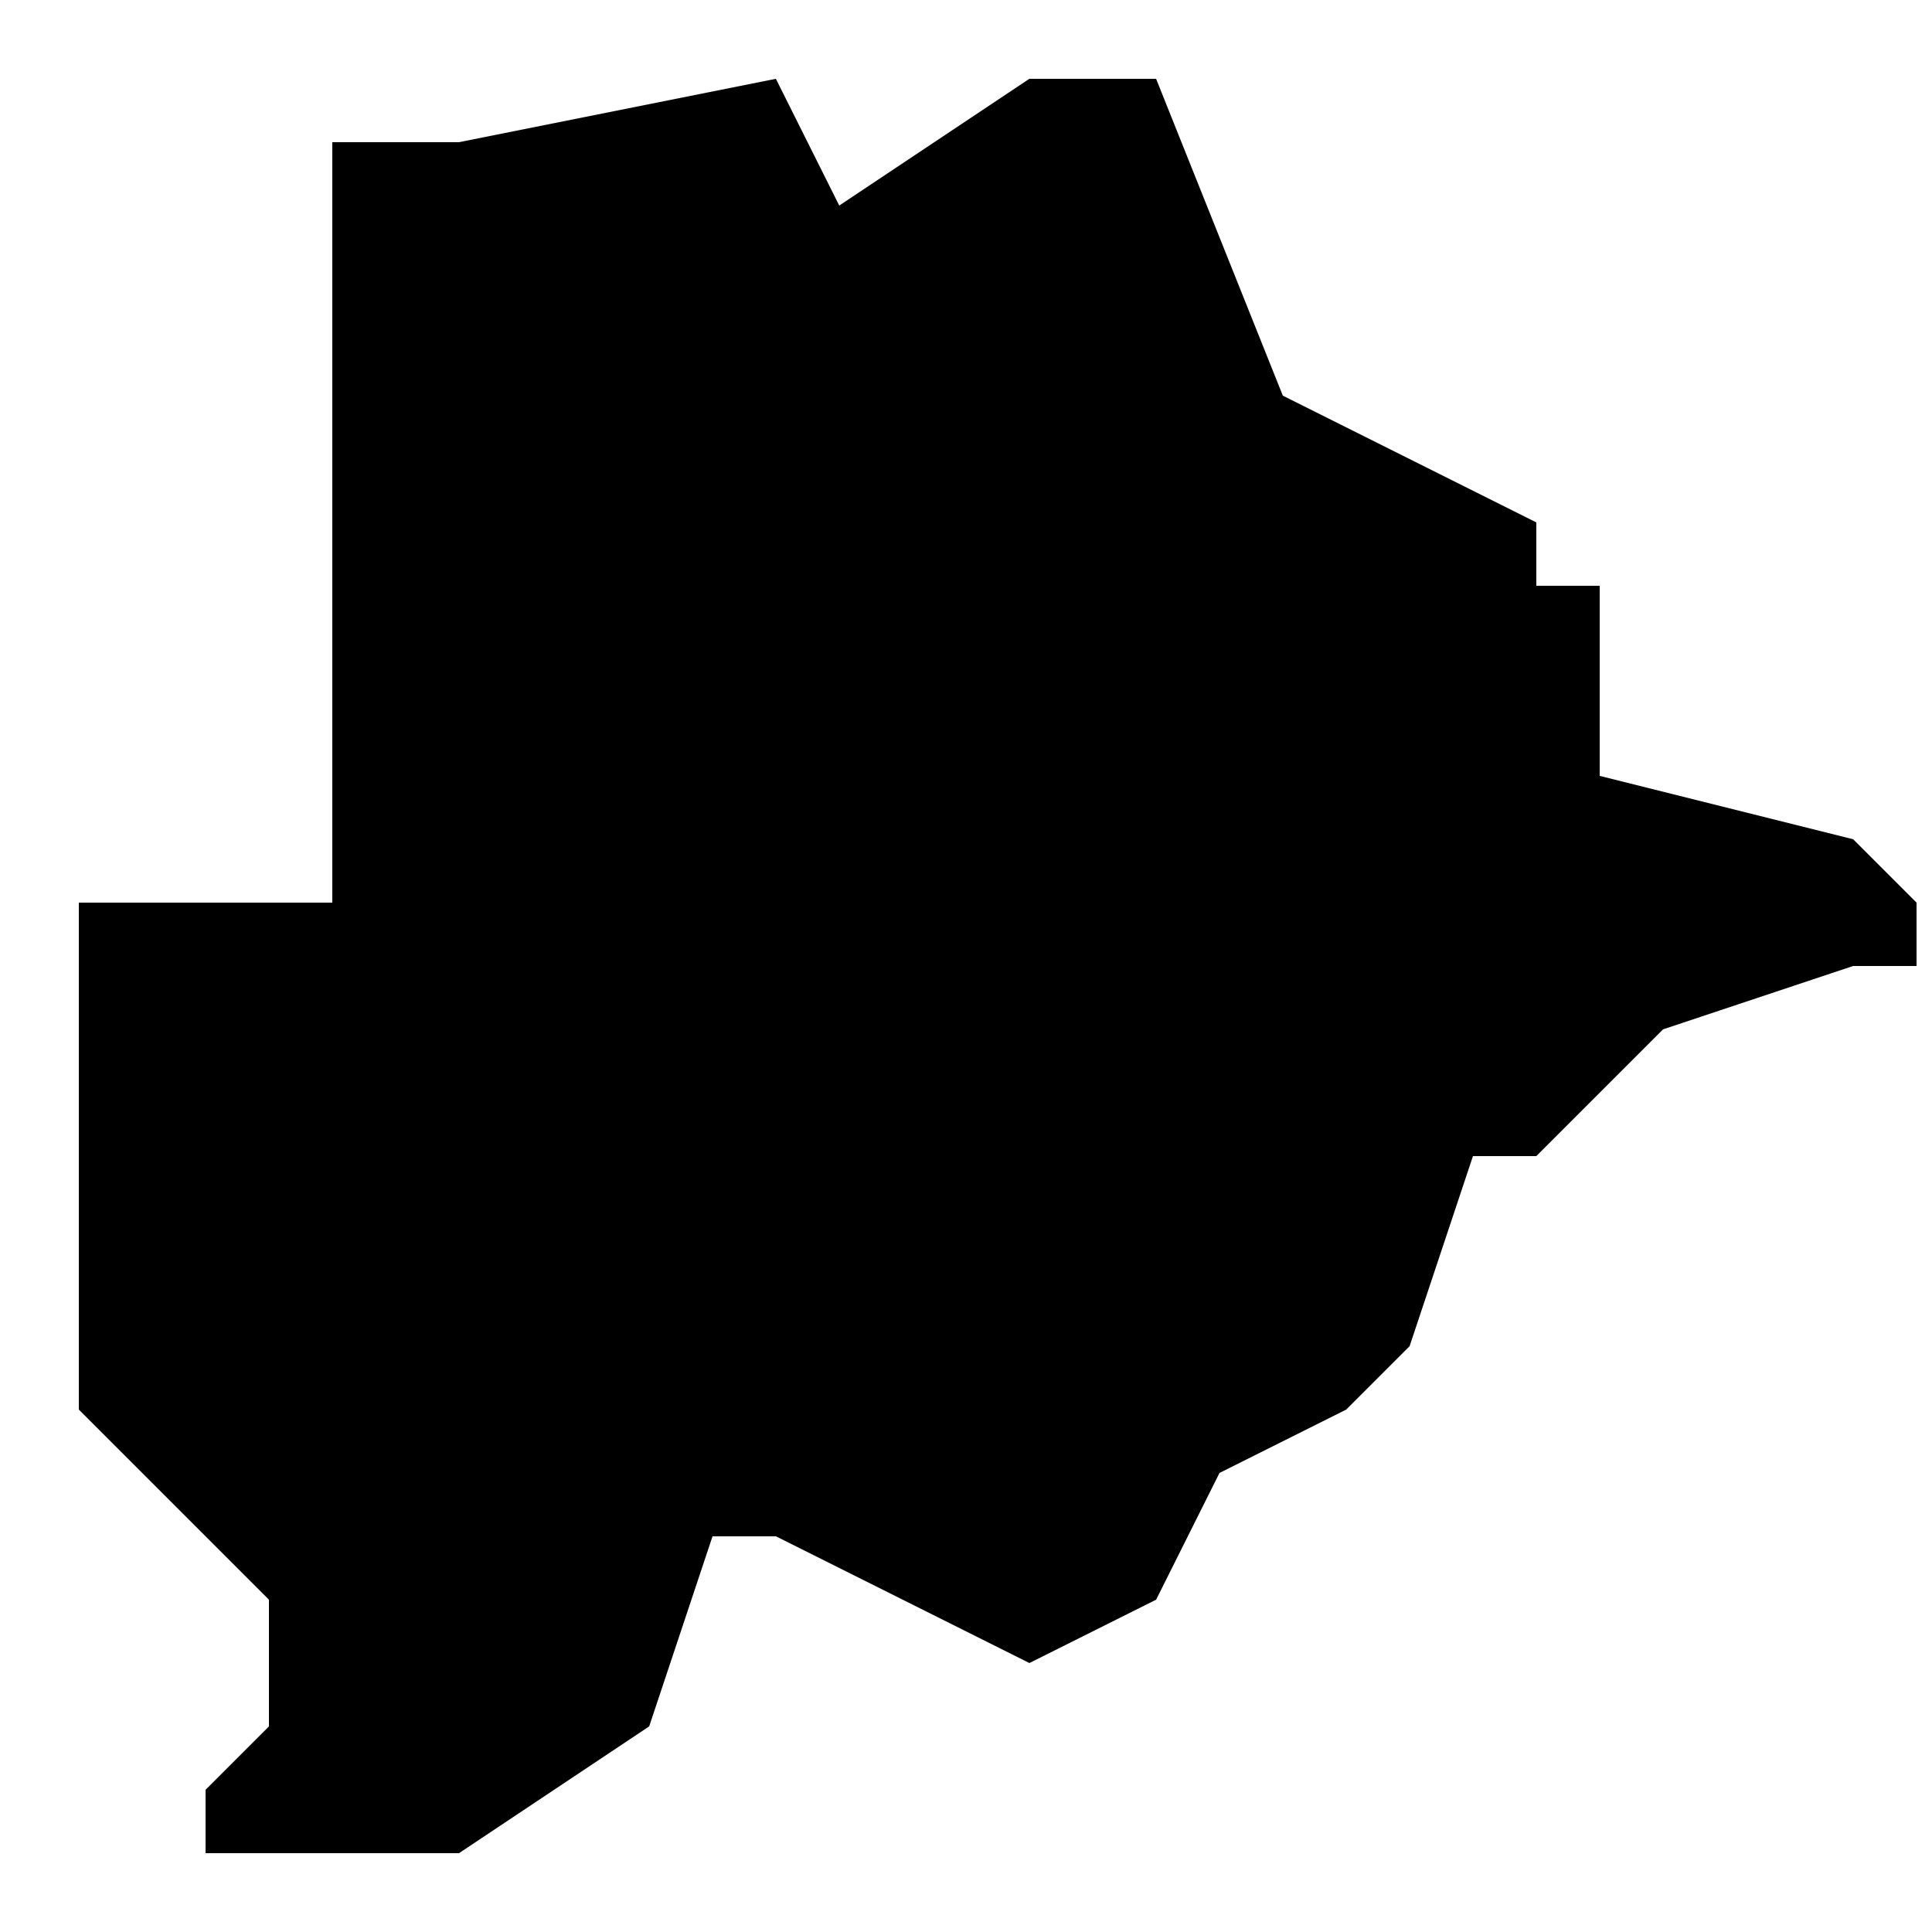 <?xml version="1.0" encoding="UTF-8"?>
<!-- Uploaded to: ICON Repo, www.svgrepo.com, Generator: ICON Repo Mixer Tools -->
<svg width="800px" height="800px" version="1.1" viewBox="144 144 512 512" xmlns="http://www.w3.org/2000/svg">
 <defs>
  <clipPath id="a">
   <path d="m164 164h487.9v472h-487.9z"/>
  </clipPath>
 </defs>
 <g clip-path="url(#a)">
  <path d="m635.11 366.41-67.176-16.793v-50.383h-16.793v-16.793l-67.176-33.586-33.586-83.969h-33.586l-50.383 33.586-16.793-33.586-83.969 16.793h-33.586v201.52h-67.176v134.35l50.383 50.383v33.586l-16.793 16.793v16.793h67.176l50.383-33.586 16.793-50.383h16.793l67.176 33.586 33.586-16.793 16.793-33.586 33.586-16.793 16.793-16.793 16.793-50.383h16.793l33.586-33.586 50.383-16.793h16.793v-16.793z"/>
 </g>
</svg>